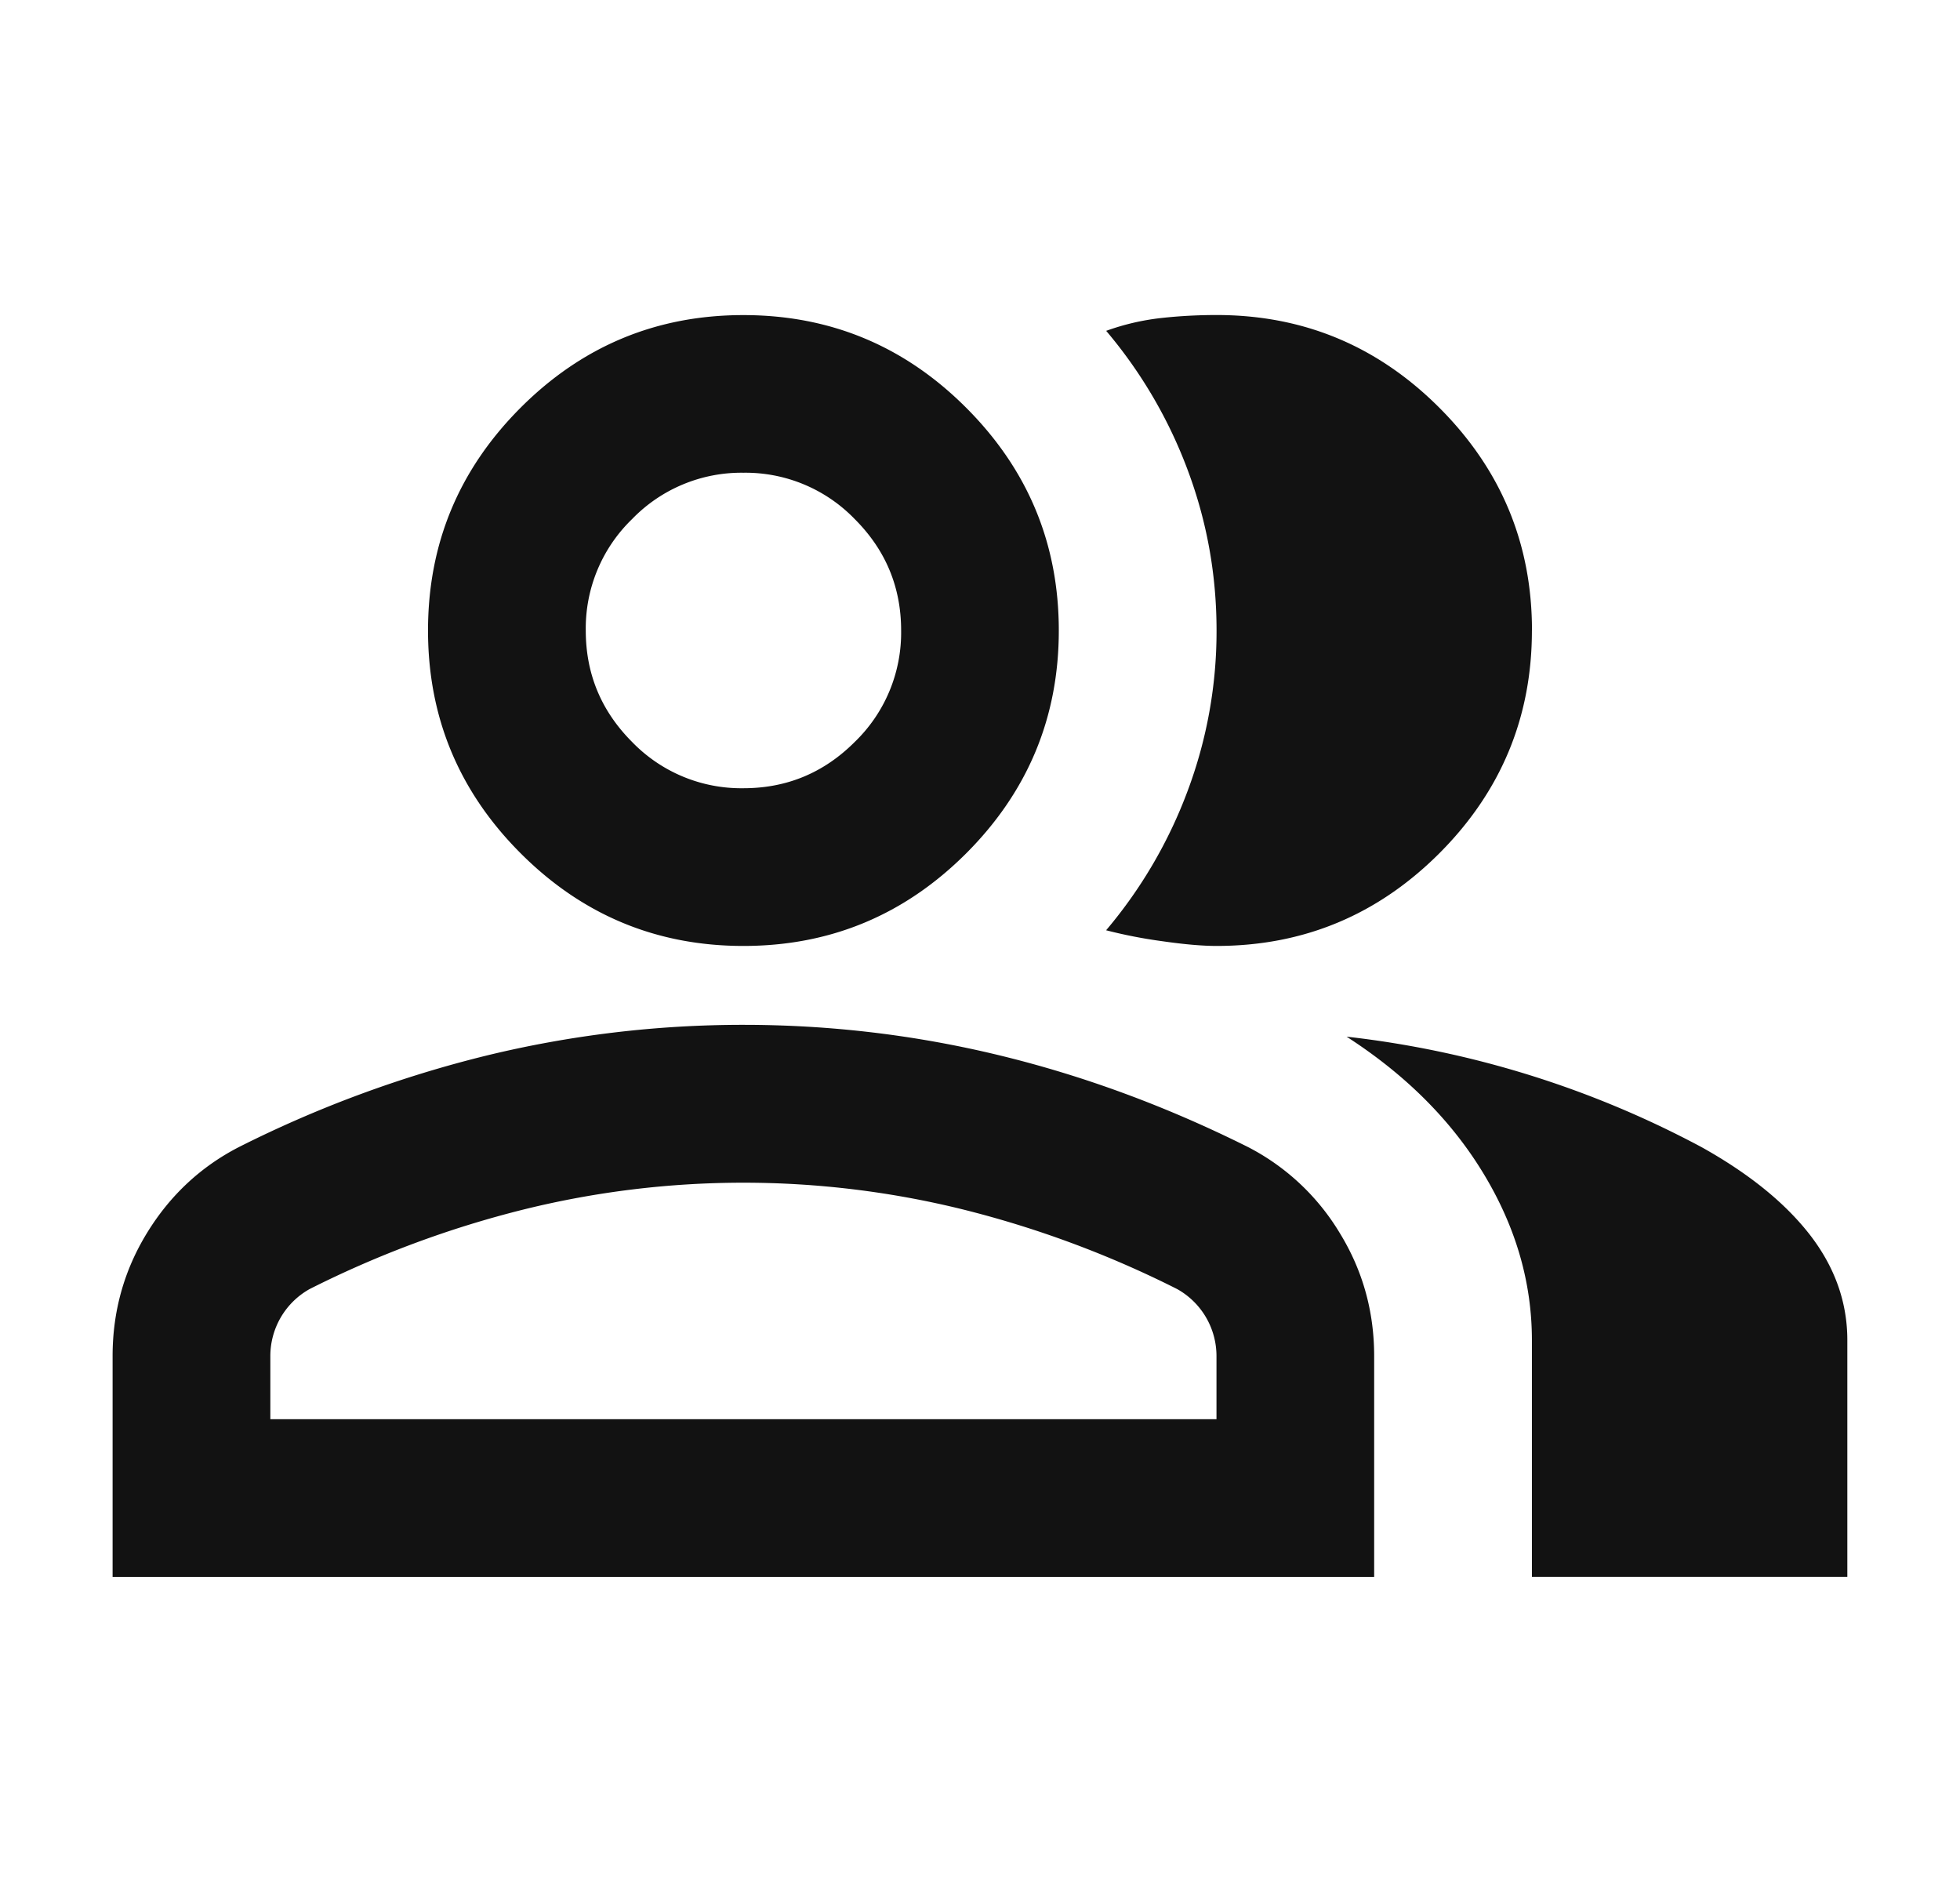 <svg width="29" height="28" fill="none" xmlns="http://www.w3.org/2000/svg"><mask id="a" style="mask-type:alpha" maskUnits="userSpaceOnUse" x="0" y="-1" width="29" height="29"><path fill="#D9D9D9" d="M.5-.008h28v28H.5z"/></mask><g mask="url(#a)"><path d="M1.666 23.327V20.06c0-.661.17-1.269.51-1.823.34-.554.793-.977 1.357-1.268a17.32 17.32 0 0 1 3.675-1.357 16.056 16.056 0 0 1 3.791-.452c1.284 0 2.548.15 3.792.452 1.244.302 2.47.754 3.675 1.356a3.403 3.403 0 0 1 1.356 1.27c.34.553.51 1.161.51 1.822v3.267H1.667Zm21 0v-3.5c0-.856-.238-1.677-.715-2.465-.476-.787-1.152-1.463-2.027-2.027a14.596 14.596 0 0 1 5.25 1.633c.7.39 1.235.822 1.605 1.298.369.477.554.997.554 1.56v3.5h-4.667Zm-11.667-9.334c-1.283 0-2.382-.457-3.295-1.37-.914-.914-1.371-2.013-1.371-3.296 0-1.284.457-2.382 1.37-3.296.914-.914 2.013-1.37 3.296-1.37 1.284 0 2.382.456 3.296 1.37.914.914 1.371 2.012 1.371 3.296 0 1.283-.457 2.382-1.37 3.296-.915.914-2.013 1.37-3.297 1.37Zm11.667-4.666c0 1.283-.457 2.382-1.37 3.296-.915.914-2.013 1.37-3.297 1.37-.213 0-.486-.024-.816-.072a7.146 7.146 0 0 1-.817-.16 6.937 6.937 0 0 0 1.21-2.072A6.724 6.724 0 0 0 18 9.327c0-.817-.14-1.604-.423-2.363a6.937 6.937 0 0 0-1.21-2.07 3.54 3.54 0 0 1 .817-.19c.272-.03.544-.044.816-.044 1.284 0 2.382.457 3.296 1.371.914.914 1.371 2.012 1.371 3.296ZM3.999 20.994h14v-.934a1.135 1.135 0 0 0-.583-.992 15.207 15.207 0 0 0-3.18-1.18 13.533 13.533 0 0 0-6.474 0 15.17 15.17 0 0 0-3.18 1.18A1.135 1.135 0 0 0 4 20.06v.934Zm7-9.334c.642 0 1.191-.228 1.648-.685a2.247 2.247 0 0 0 .686-1.648c0-.642-.229-1.191-.686-1.648A2.247 2.247 0 0 0 11 6.993a2.25 2.25 0 0 0-1.648.686 2.247 2.247 0 0 0-.685 1.648c0 .641.228 1.19.685 1.648A2.247 2.247 0 0 0 11 11.66Z" fill="#121212"/></g></svg>